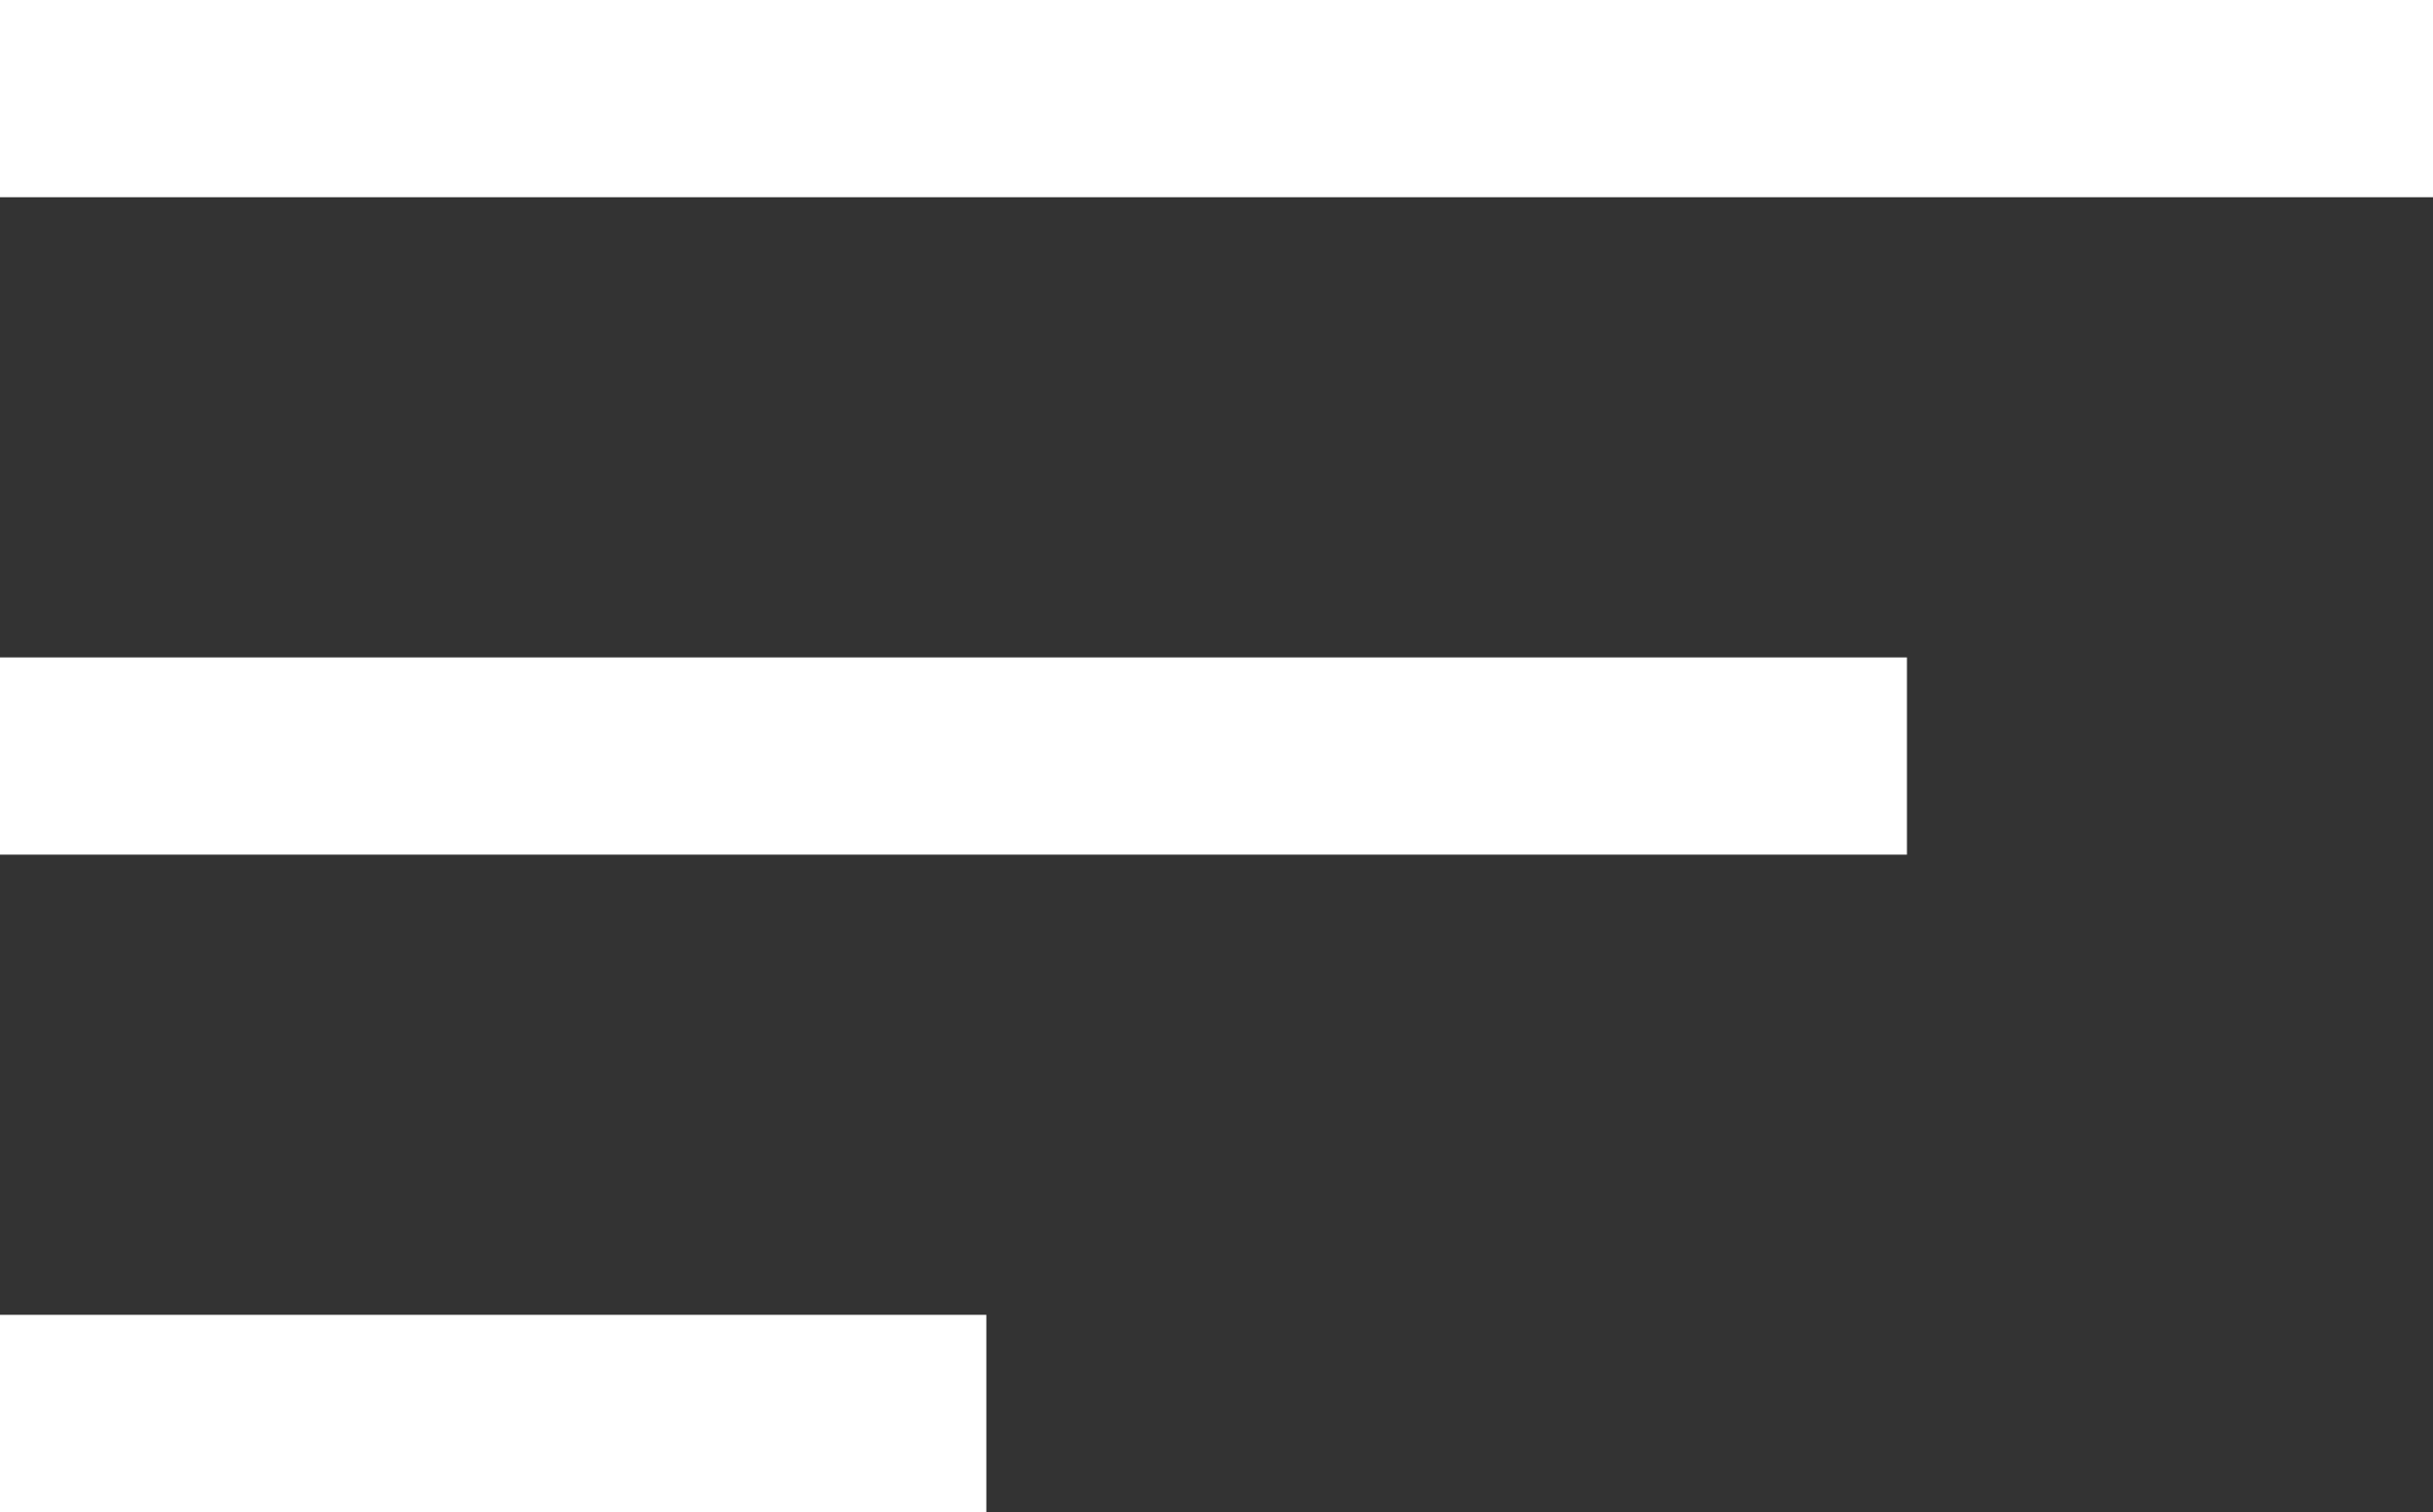 <svg width="37" height="23" viewBox="0 0 37 23" fill="none" xmlns="http://www.w3.org/2000/svg">
<rect x="0" y="0" width="37" height="23" fill="#333333" stroke="none"/>
<line y1="1.5" x2="37" y2="1.5" stroke="white" stroke-width="3" />
<line y1="11.5" x2="29" y2="11.5" stroke="white" stroke-width="3" />
<line y1="21.5" x2="15" y2="21.5" stroke="white" stroke-width="3" />
</svg>